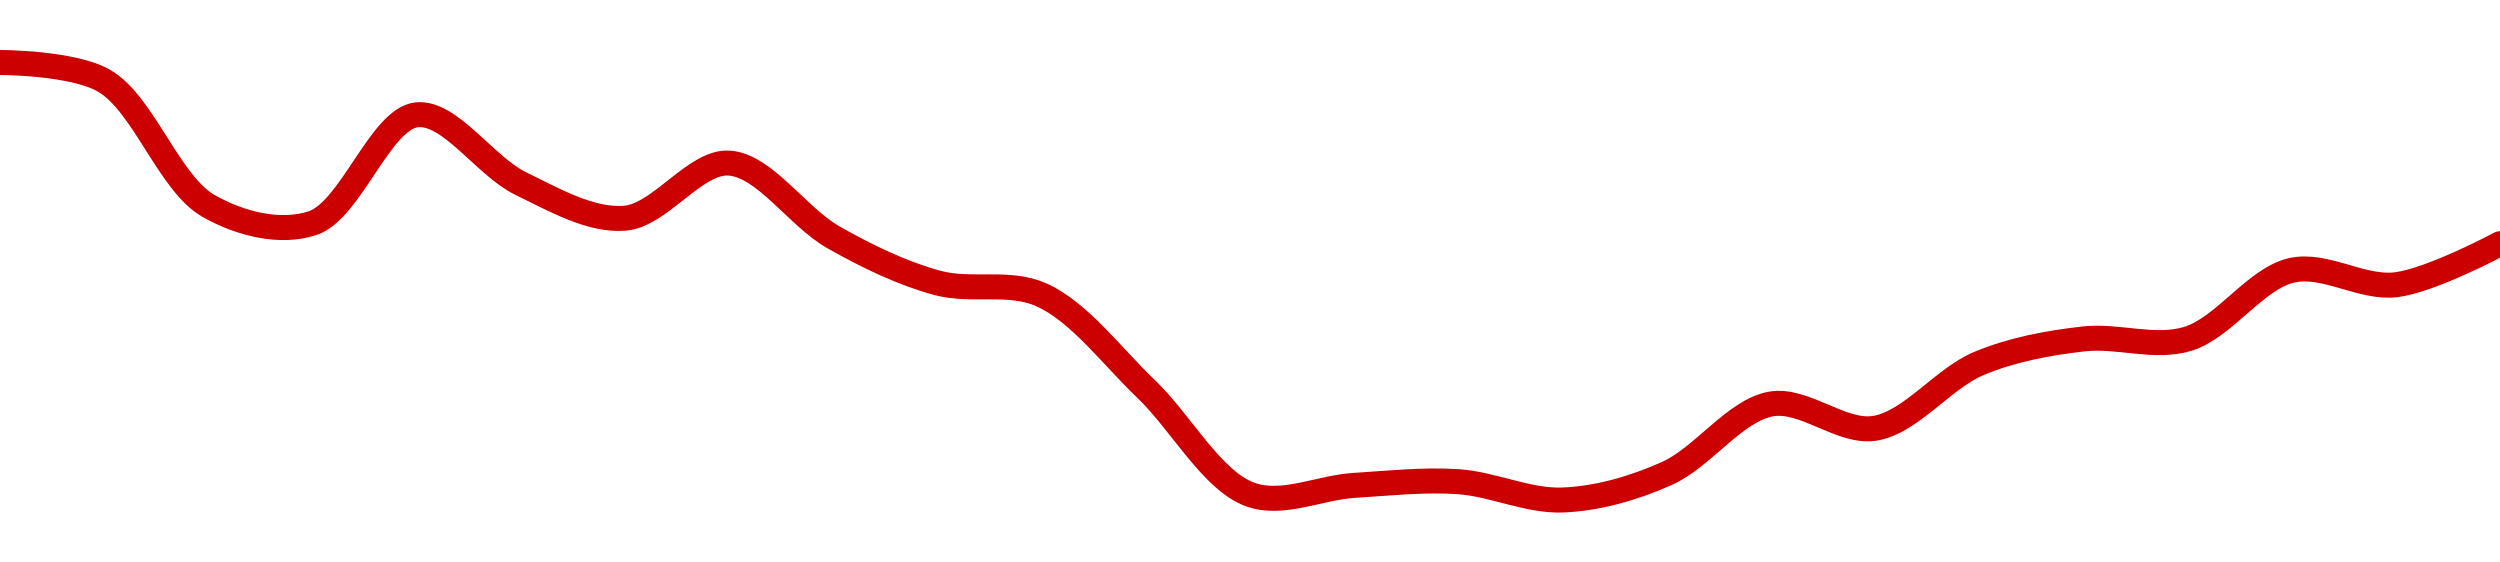 <!-- series1d: [377.85,376.86,370.1,369.16,375.02,371.3,369.43,372.41,368.4,365.93,365.28,360.21,354.49,354.98,355.18,354.19,355.62,359.38,358.07,361.58,362.9,362.9,366.61,365.83,368.05] -->

<svg width="200" height="45" viewBox="0 0 200 45" xmlns="http://www.w3.org/2000/svg">
  <defs>
    <linearGradient id="grad-area" x1="0" y1="0" x2="0" y2="1">
      <stop offset="0%" stop-color="rgba(255,82,82,.2)" />
      <stop offset="100%" stop-color="rgba(0,0,0,0)" />
    </linearGradient>
  </defs>

  <path d="M0,5C0,5,5.796,4.995,8.333,6.464C11.481,8.288,13.518,14.659,16.667,16.464C19.204,17.919,22.427,18.707,25,17.855C28.069,16.838,30.414,9.511,33.333,9.186C35.994,8.891,38.794,13.294,41.667,14.689C44.361,15.998,47.27,17.683,50,17.456C52.829,17.22,55.61,12.867,58.333,13.047C61.17,13.235,63.803,17.355,66.667,18.979C69.368,20.511,72.163,21.866,75,22.633C77.724,23.369,80.729,22.42,83.333,23.595C86.344,24.953,88.928,28.476,91.667,31.095C94.486,33.79,96.933,38.426,100,39.556C102.574,40.505,105.553,39.002,108.333,38.831C111.109,38.661,113.899,38.344,116.667,38.536C119.455,38.729,122.233,40.103,125,40C127.789,39.896,130.654,39.077,133.333,37.885C136.226,36.598,138.77,32.85,141.667,32.322C144.343,31.835,147.311,34.706,150,34.26C152.88,33.783,155.453,30.264,158.333,29.068C161.022,27.951,163.87,27.439,166.667,27.115C169.426,26.796,172.336,27.914,175,27.115C177.915,26.242,180.427,22.285,183.333,21.627C186.002,21.024,188.931,23.108,191.667,22.781C194.489,22.444,200,19.497,200,19.497"
        fill="none"
        stroke="#CC0000"
        stroke-width="2"
        stroke-linejoin="round"
        stroke-linecap="round"
        />
</svg>